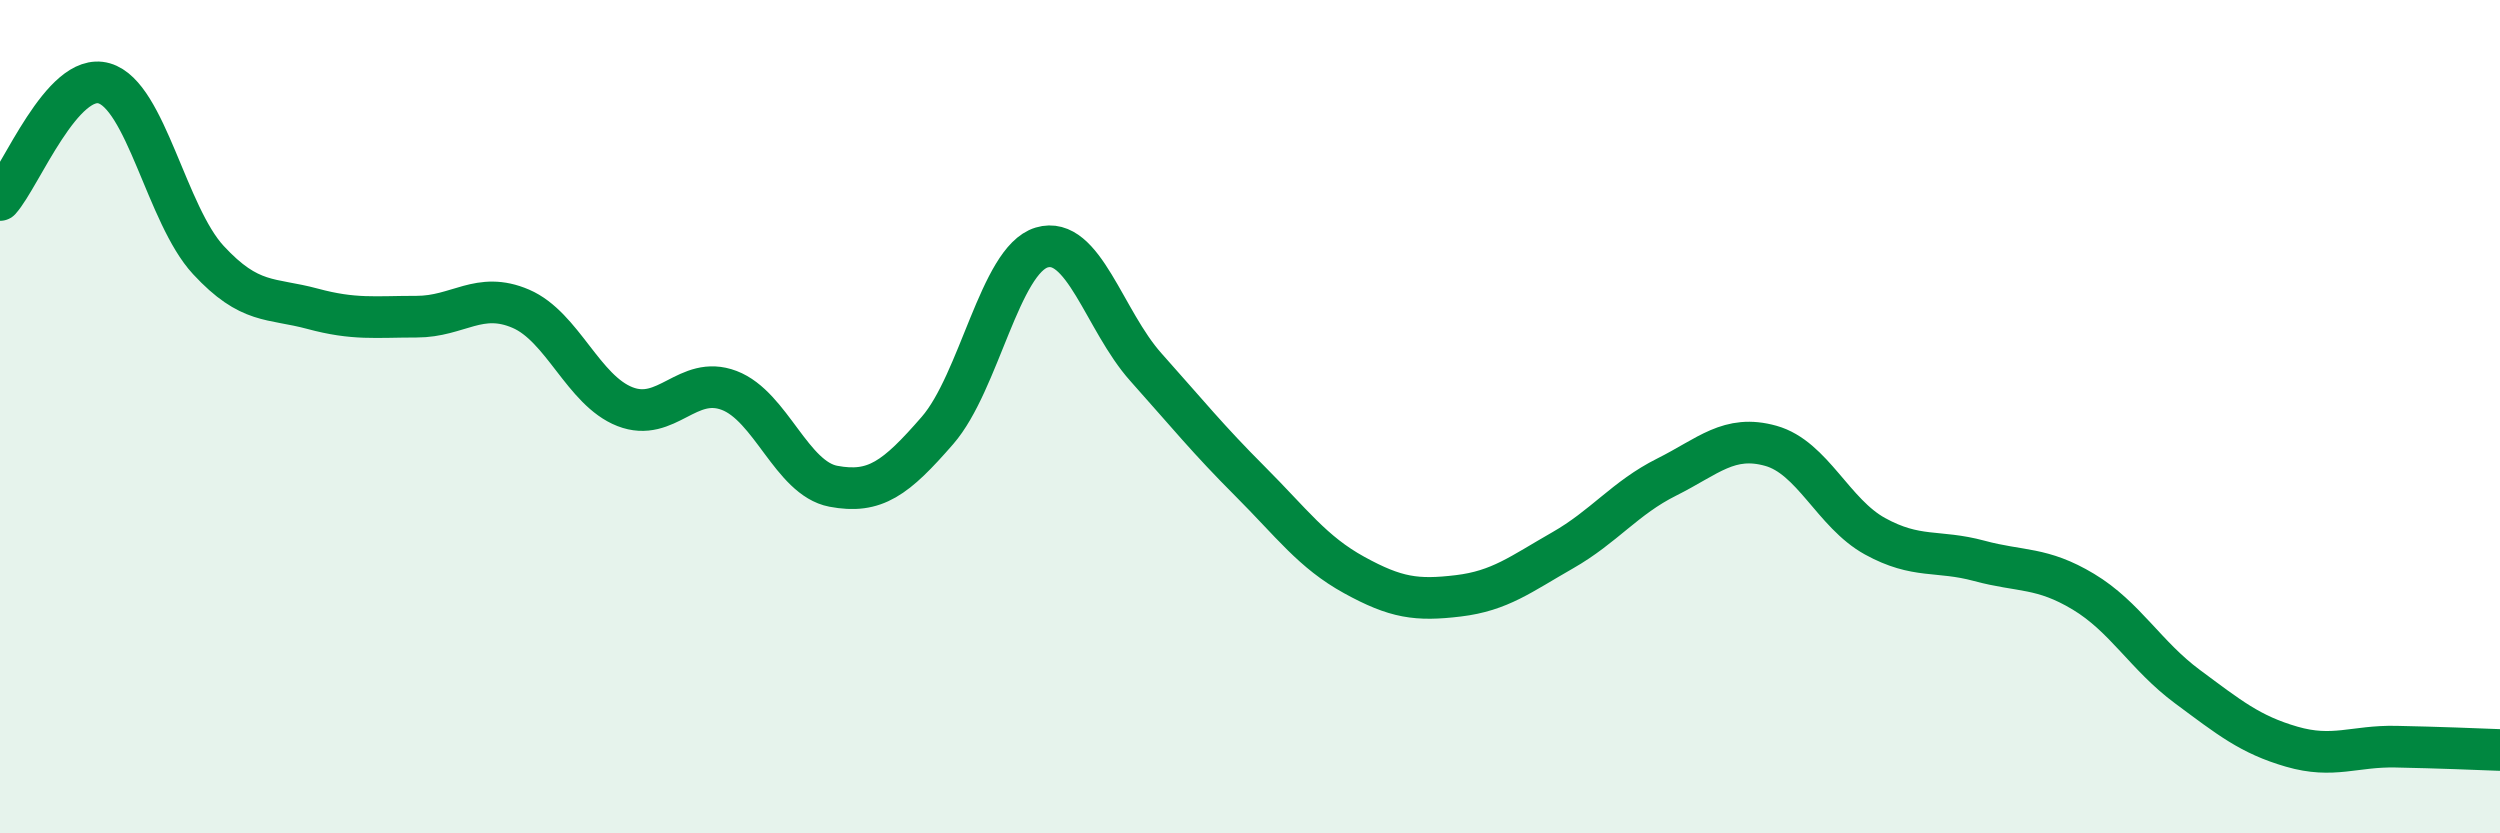 
    <svg width="60" height="20" viewBox="0 0 60 20" xmlns="http://www.w3.org/2000/svg">
      <path
        d="M 0,4.8 C 0.5,4.24 1.5,1.71 2.5,2 C 3.5,2.29 4,5.16 5,6.24 C 6,7.32 6.5,7.14 7.5,7.41 C 8.5,7.68 9,7.6 10,7.6 C 11,7.6 11.5,6.98 12.5,7.41 C 13.5,7.84 14,9.37 15,9.76 C 16,10.15 16.5,8.99 17.5,9.37 C 18.5,9.75 19,11.48 20,11.67 C 21,11.86 21.5,11.48 22.5,10.33 C 23.5,9.18 24,6.24 25,5.94 C 26,5.64 26.5,7.69 27.5,8.81 C 28.5,9.93 29,10.55 30,11.55 C 31,12.55 31.5,13.25 32.5,13.8 C 33.5,14.35 34,14.42 35,14.3 C 36,14.18 36.5,13.78 37.5,13.21 C 38.5,12.64 39,11.95 40,11.45 C 41,10.95 41.5,10.42 42.5,10.7 C 43.5,10.98 44,12.32 45,12.87 C 46,13.42 46.5,13.19 47.5,13.46 C 48.5,13.73 49,13.6 50,14.2 C 51,14.8 51.5,15.74 52.5,16.48 C 53.5,17.22 54,17.63 55,17.92 C 56,18.21 56.5,17.9 57.5,17.92 C 58.5,17.94 59.5,17.98 60,18L60 20L0 20Z"
        fill="#008740"
        opacity="0.1"
        stroke-linecap="round"
        stroke-linejoin="round"
      />
      <path
        d="M 0,4.8 C 0.5,4.24 1.5,1.71 2.5,2 C 3.5,2.29 4,5.16 5,6.24 C 6,7.32 6.5,7.14 7.5,7.41 C 8.5,7.68 9,7.6 10,7.6 C 11,7.6 11.5,6.98 12.5,7.41 C 13.5,7.84 14,9.37 15,9.76 C 16,10.15 16.5,8.99 17.5,9.37 C 18.5,9.75 19,11.48 20,11.67 C 21,11.86 21.5,11.48 22.5,10.33 C 23.5,9.18 24,6.24 25,5.94 C 26,5.64 26.5,7.69 27.5,8.81 C 28.5,9.93 29,10.55 30,11.55 C 31,12.55 31.5,13.25 32.5,13.8 C 33.5,14.35 34,14.42 35,14.3 C 36,14.18 36.5,13.78 37.5,13.21 C 38.5,12.64 39,11.95 40,11.45 C 41,10.95 41.5,10.42 42.5,10.7 C 43.5,10.98 44,12.32 45,12.87 C 46,13.42 46.5,13.19 47.5,13.46 C 48.5,13.73 49,13.6 50,14.2 C 51,14.8 51.5,15.74 52.5,16.48 C 53.5,17.22 54,17.63 55,17.92 C 56,18.21 56.5,17.9 57.5,17.92 C 58.5,17.94 59.5,17.98 60,18"
        stroke="#008740"
        stroke-width="1"
        fill="none"
        stroke-linecap="round"
        stroke-linejoin="round"
      />
    </svg>
  
